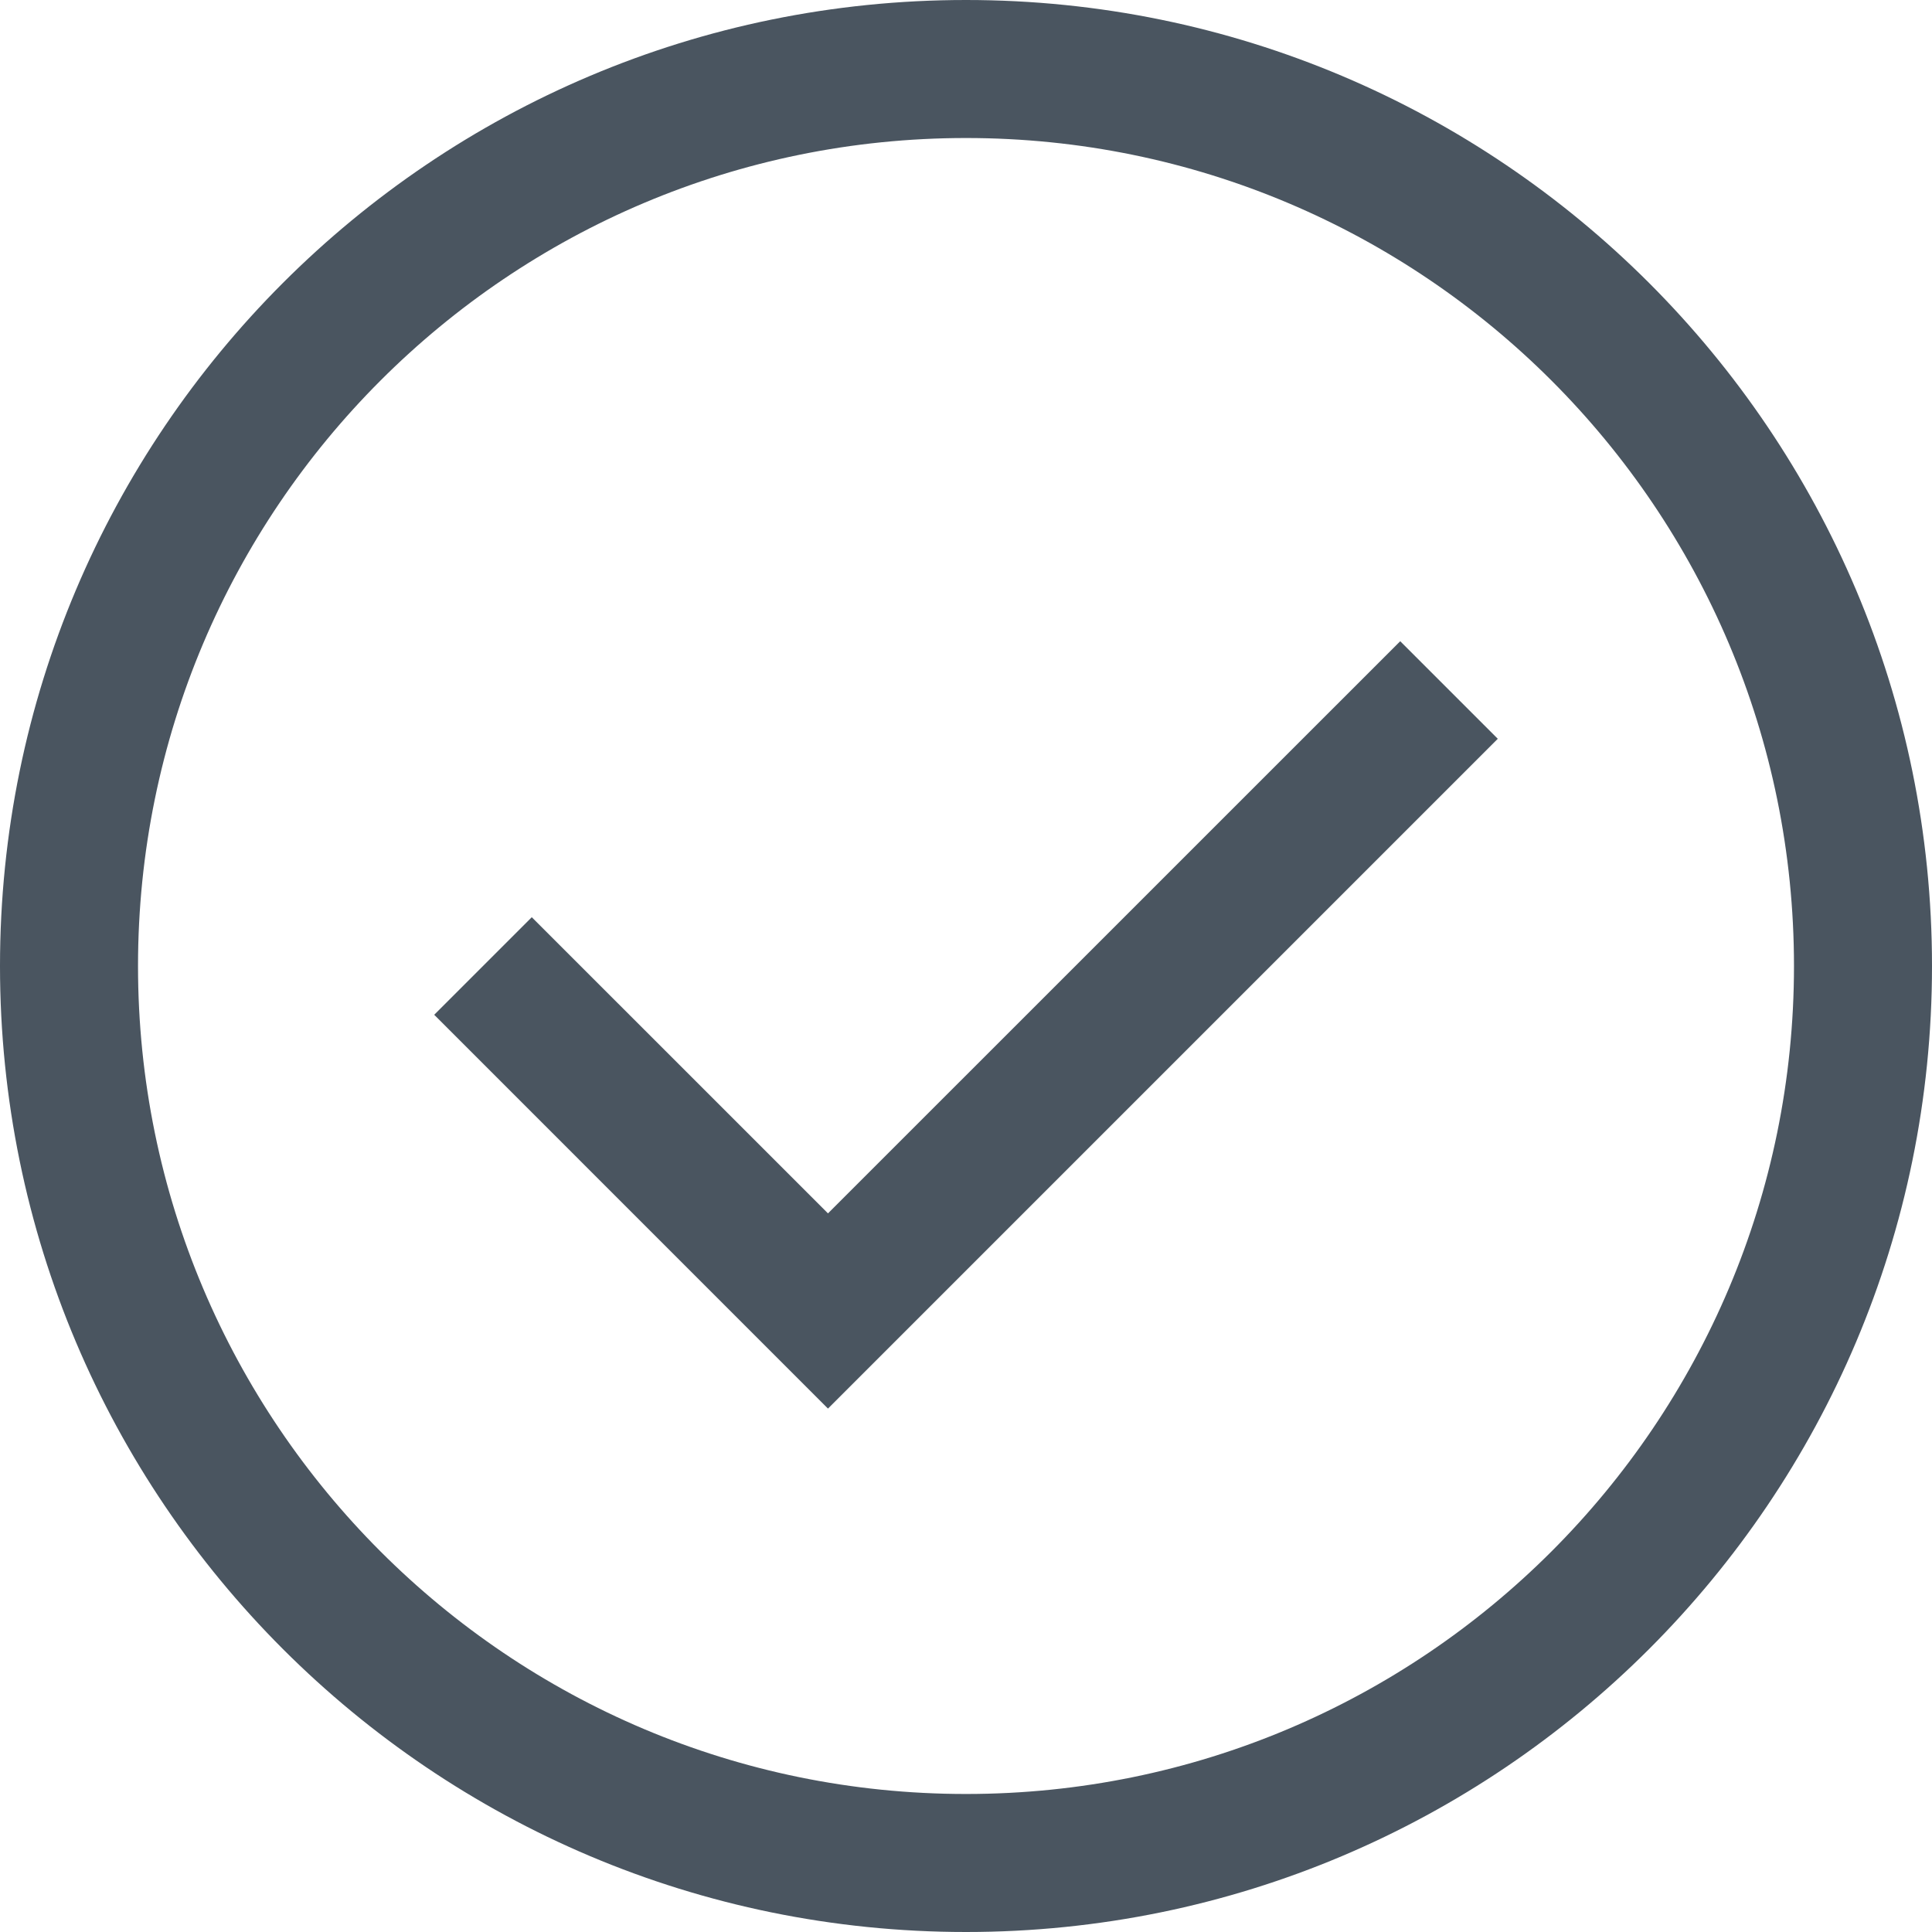 <svg width="48" height="48" viewBox="0 0 48 48" fill="none" xmlns="http://www.w3.org/2000/svg">
<path d="M24 0C37.255 0 48 10.745 48 24C48 37.255 37.255 48 24 48C10.745 48 0 37.255 0 24C0 10.745 10.745 0 24 0ZM24 3.429C12.639 3.429 3.429 12.639 3.429 24C3.429 35.361 12.639 44.571 24 44.571C35.361 44.571 44.571 35.361 44.571 24C44.571 12.639 35.361 3.429 24 3.429ZM34.788 15.931L37.212 18.355L20.571 34.996L10.788 25.212L13.212 22.788L20.571 30.146L34.788 15.931Z" fill="#4A5560"/>
</svg>
